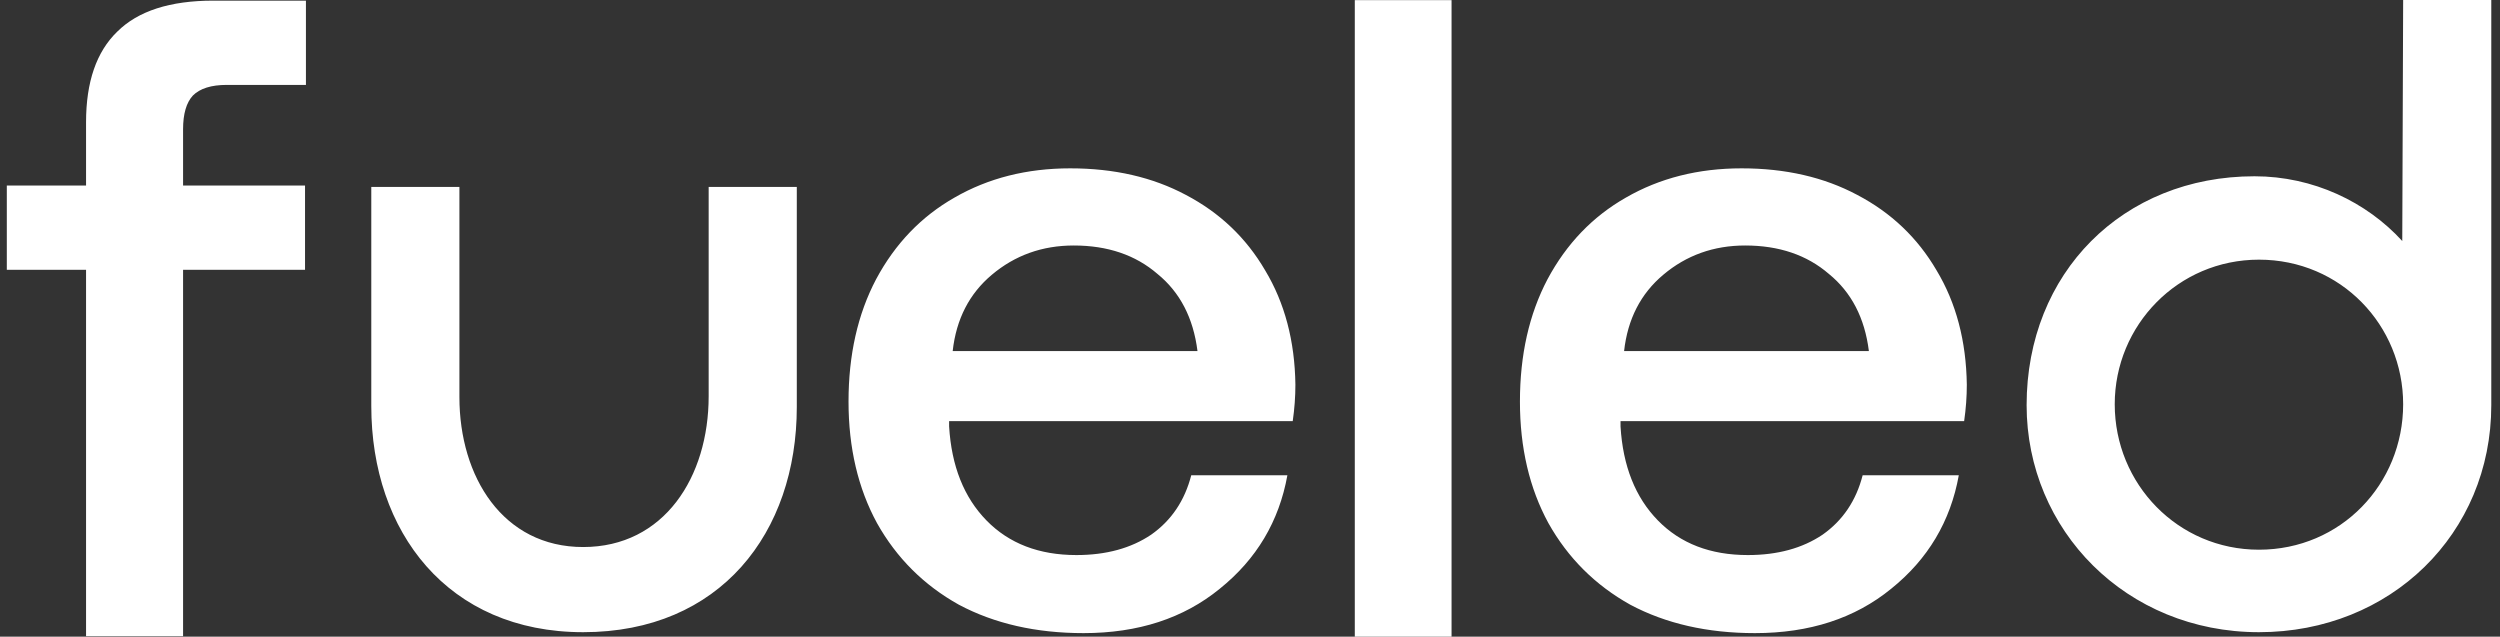 <svg width="161" height="41" viewBox="0 0 161 41" fill="none" xmlns="http://www.w3.org/2000/svg"><rect x="0" y="0" width="161" height="41" fill="#333333" stroke="none"/><g clip-path="url(#a)"><path fill-rule="evenodd" clip-rule="evenodd" d="M130.514 26.09C130.514 34.144 136.934 40.713 145.477 40.713C153.961 40.713 160.439 34.373 160.439 26.09V0H154.763L154.706 15.522C152.413 13.008 148.973 11.352 145.19 11.352C136.705 11.352 130.514 17.578 130.514 26.09ZM154.763 26.033C154.763 31.174 150.751 35.401 145.477 35.401C140.26 35.401 136.189 31.174 136.189 26.033C136.189 20.949 140.26 16.722 145.477 16.722C150.751 16.722 154.763 20.949 154.763 26.033ZM99.661 17.981C98.477 20.228 97.884 22.855 97.884 25.864C97.884 28.834 98.495 31.443 99.718 33.69C100.979 35.937 102.738 37.688 104.993 38.945C107.286 40.164 109.961 40.773 113.018 40.773C116.535 40.773 119.458 39.821 121.79 37.917C124.16 36.013 125.612 33.575 126.147 30.605H119.955C119.535 32.242 118.675 33.518 117.376 34.432C116.076 35.308 114.471 35.746 112.56 35.746C110.152 35.746 108.222 35.004 106.77 33.518C105.317 32.033 104.515 30.015 104.362 27.463V27.12H126.491C126.606 26.321 126.663 25.54 126.663 24.779C126.624 21.96 125.975 19.504 124.714 17.41C123.491 15.315 121.79 13.697 119.611 12.554C117.471 11.412 114.987 10.841 112.159 10.841C109.369 10.841 106.885 11.469 104.706 12.726C102.566 13.944 100.884 15.696 99.661 17.981ZM117.777 17.638C119.229 18.819 120.089 20.475 120.356 22.608H104.592C104.821 20.551 105.662 18.914 107.114 17.695C108.604 16.439 110.363 15.81 112.388 15.81C114.566 15.81 116.363 16.419 117.777 17.638ZM87.249 0.007H93.48V41H87.249V0.007ZM56.422 17.981C55.238 20.228 54.645 22.855 54.645 25.864C54.645 28.834 55.257 31.443 56.48 33.69C57.741 35.937 59.499 37.688 61.754 38.945C64.047 40.164 66.722 40.773 69.78 40.773C73.296 40.773 76.22 39.821 78.551 37.917C80.921 36.013 82.373 33.575 82.908 30.605H76.717C76.296 32.242 75.436 33.518 74.137 34.432C72.838 35.308 71.232 35.746 69.321 35.746C66.914 35.746 64.984 35.004 63.531 33.518C62.079 32.033 61.276 30.015 61.123 27.463V27.12H83.252C83.367 26.321 83.424 25.54 83.424 24.779C83.386 21.96 82.736 19.504 81.475 17.41C80.252 15.315 78.551 13.697 76.373 12.554C74.233 11.412 71.748 10.841 68.92 10.841C66.13 10.841 63.646 11.469 61.467 12.726C59.327 13.944 57.645 15.696 56.422 17.981ZM74.538 17.638C75.991 18.819 76.85 20.475 77.118 22.608H61.353C61.582 20.551 62.423 18.914 63.875 17.695C65.366 16.439 67.124 15.81 69.149 15.81C71.328 15.81 73.124 16.419 74.538 17.638ZM37.555 35.229C42.772 35.229 45.638 30.716 45.638 25.518V12.037H51.314V26.204C51.314 34.315 46.383 40.713 37.555 40.713C28.841 40.713 23.911 34.258 23.911 26.146V12.037H29.586V25.575C29.586 30.716 32.395 35.229 37.555 35.229ZM5.542 7.867L5.542 11.948H0.439V17.375H5.542L5.542 40.972H11.79V17.375H19.644V11.948H11.79V8.324C11.79 7.334 12.001 6.61 12.421 6.153C12.88 5.696 13.606 5.468 14.6 5.468H19.702V0.041H13.74C10.95 0.041 8.886 0.708 7.548 2.041C6.211 3.335 5.542 5.278 5.542 7.867Z" fill="white" style="fill:white;fill-opacity:1;"/></g><defs><clipPath id="a"><rect width="161" height="41" fill="white" style="fill:white;fill-opacity:1;"/></clipPath></defs></svg>